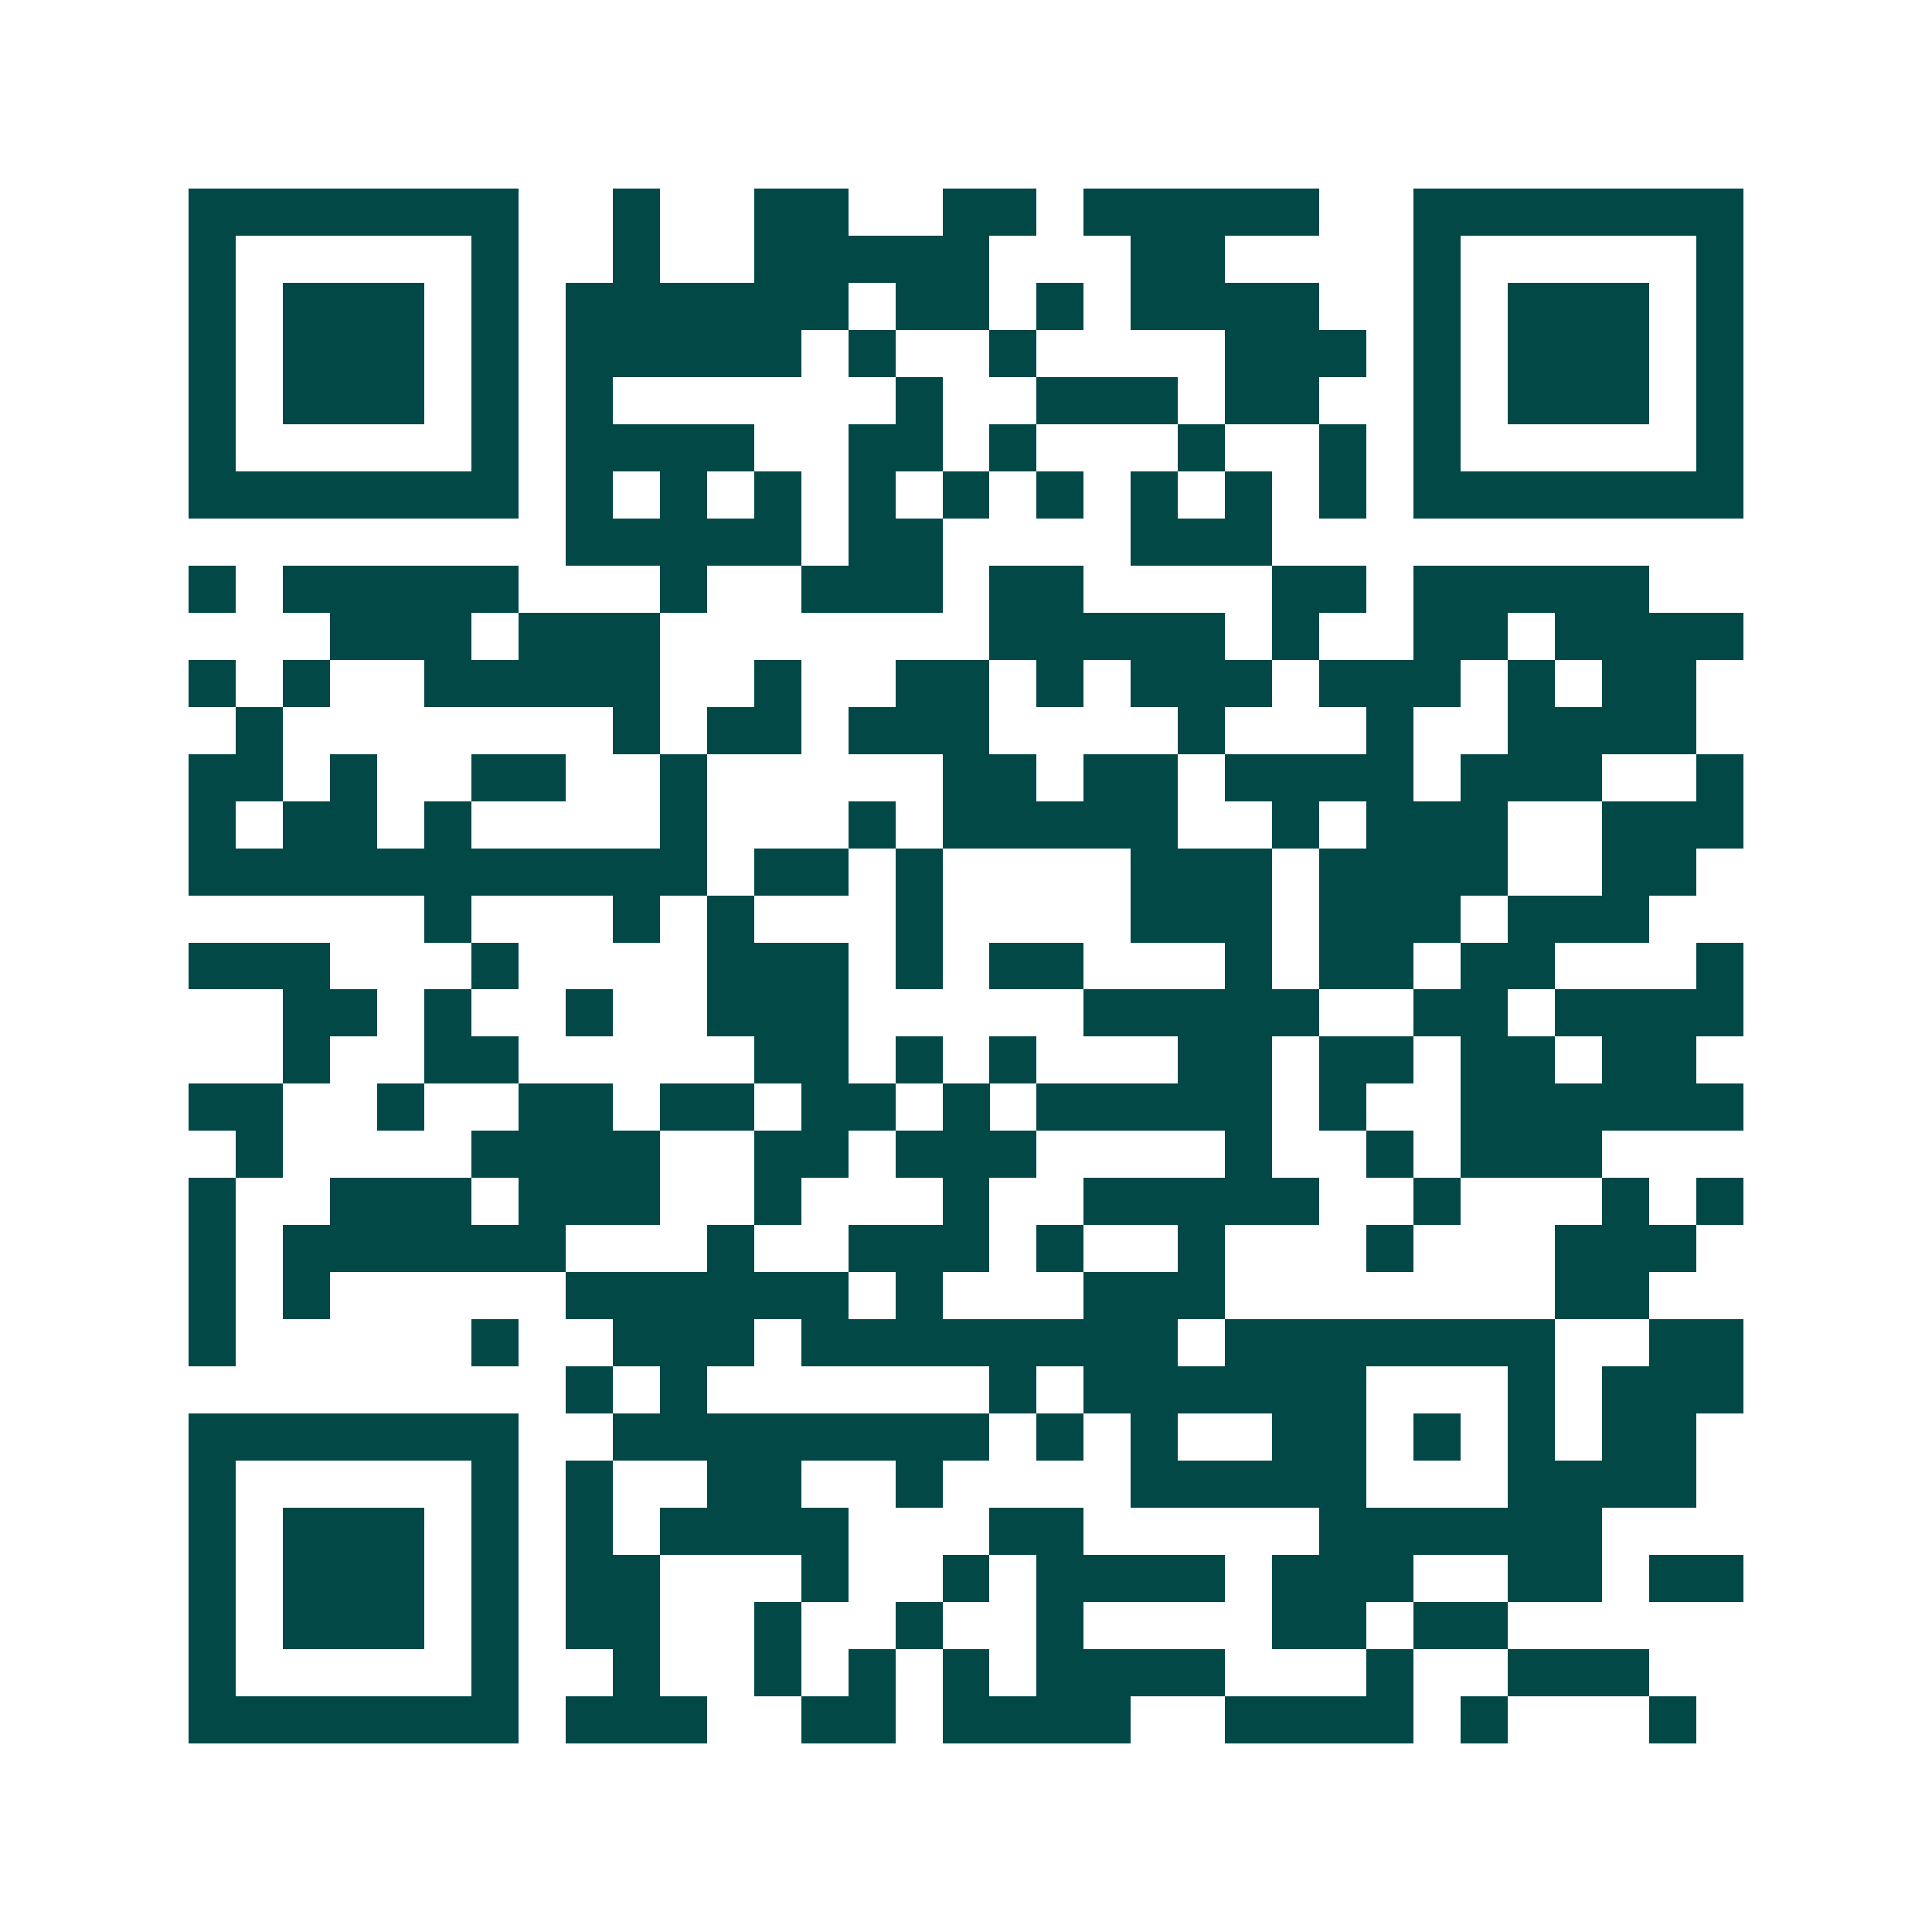 <svg xmlns="http://www.w3.org/2000/svg" width="200" height="200" viewBox="0 0 41 41" shape-rendering="crispEdges"><path fill="#ffffff" d="M0 0h41v41H0z"/><path stroke="#014847" d="M4 4.5h7m2 0h1m2 0h2m2 0h2m1 0h5m2 0h7M4 5.5h1m5 0h1m2 0h1m2 0h5m3 0h2m4 0h1m5 0h1M4 6.5h1m1 0h3m1 0h1m1 0h6m1 0h2m1 0h1m1 0h4m2 0h1m1 0h3m1 0h1M4 7.5h1m1 0h3m1 0h1m1 0h5m1 0h1m2 0h1m4 0h3m1 0h1m1 0h3m1 0h1M4 8.5h1m1 0h3m1 0h1m1 0h1m6 0h1m2 0h3m1 0h2m2 0h1m1 0h3m1 0h1M4 9.5h1m5 0h1m1 0h4m2 0h2m1 0h1m3 0h1m2 0h1m1 0h1m5 0h1M4 10.5h7m1 0h1m1 0h1m1 0h1m1 0h1m1 0h1m1 0h1m1 0h1m1 0h1m1 0h1m1 0h7M12 11.5h5m1 0h2m4 0h3M4 12.5h1m1 0h5m3 0h1m2 0h3m1 0h2m4 0h2m1 0h5M7 13.5h3m1 0h3m7 0h5m1 0h1m2 0h2m1 0h4M4 14.5h1m1 0h1m2 0h5m2 0h1m2 0h2m1 0h1m1 0h3m1 0h3m1 0h1m1 0h2M5 15.5h1m7 0h1m1 0h2m1 0h3m4 0h1m3 0h1m2 0h4M4 16.5h2m1 0h1m2 0h2m2 0h1m5 0h2m1 0h2m1 0h4m1 0h3m2 0h1M4 17.5h1m1 0h2m1 0h1m4 0h1m3 0h1m1 0h5m2 0h1m1 0h3m2 0h3M4 18.5h11m1 0h2m1 0h1m4 0h3m1 0h4m2 0h2M9 19.5h1m3 0h1m1 0h1m3 0h1m4 0h3m1 0h3m1 0h3M4 20.5h3m3 0h1m4 0h3m1 0h1m1 0h2m3 0h1m1 0h2m1 0h2m3 0h1M6 21.5h2m1 0h1m2 0h1m2 0h3m5 0h5m2 0h2m1 0h4M6 22.5h1m2 0h2m5 0h2m1 0h1m1 0h1m3 0h2m1 0h2m1 0h2m1 0h2M4 23.5h2m2 0h1m2 0h2m1 0h2m1 0h2m1 0h1m1 0h5m1 0h1m2 0h6M5 24.5h1m4 0h4m2 0h2m1 0h3m4 0h1m2 0h1m1 0h3M4 25.5h1m2 0h3m1 0h3m2 0h1m3 0h1m2 0h5m2 0h1m3 0h1m1 0h1M4 26.5h1m1 0h6m3 0h1m2 0h3m1 0h1m2 0h1m3 0h1m3 0h3M4 27.5h1m1 0h1m5 0h6m1 0h1m3 0h3m7 0h2M4 28.5h1m5 0h1m2 0h3m1 0h8m1 0h7m2 0h2M12 29.5h1m1 0h1m6 0h1m1 0h6m3 0h1m1 0h3M4 30.5h7m2 0h8m1 0h1m1 0h1m2 0h2m1 0h1m1 0h1m1 0h2M4 31.5h1m5 0h1m1 0h1m2 0h2m2 0h1m4 0h5m3 0h4M4 32.5h1m1 0h3m1 0h1m1 0h1m1 0h4m3 0h2m5 0h6M4 33.5h1m1 0h3m1 0h1m1 0h2m3 0h1m2 0h1m1 0h4m1 0h3m2 0h2m1 0h2M4 34.5h1m1 0h3m1 0h1m1 0h2m2 0h1m2 0h1m2 0h1m4 0h2m1 0h2M4 35.5h1m5 0h1m2 0h1m2 0h1m1 0h1m1 0h1m1 0h4m3 0h1m2 0h3M4 36.5h7m1 0h3m2 0h2m1 0h4m2 0h4m1 0h1m3 0h1"/></svg>
